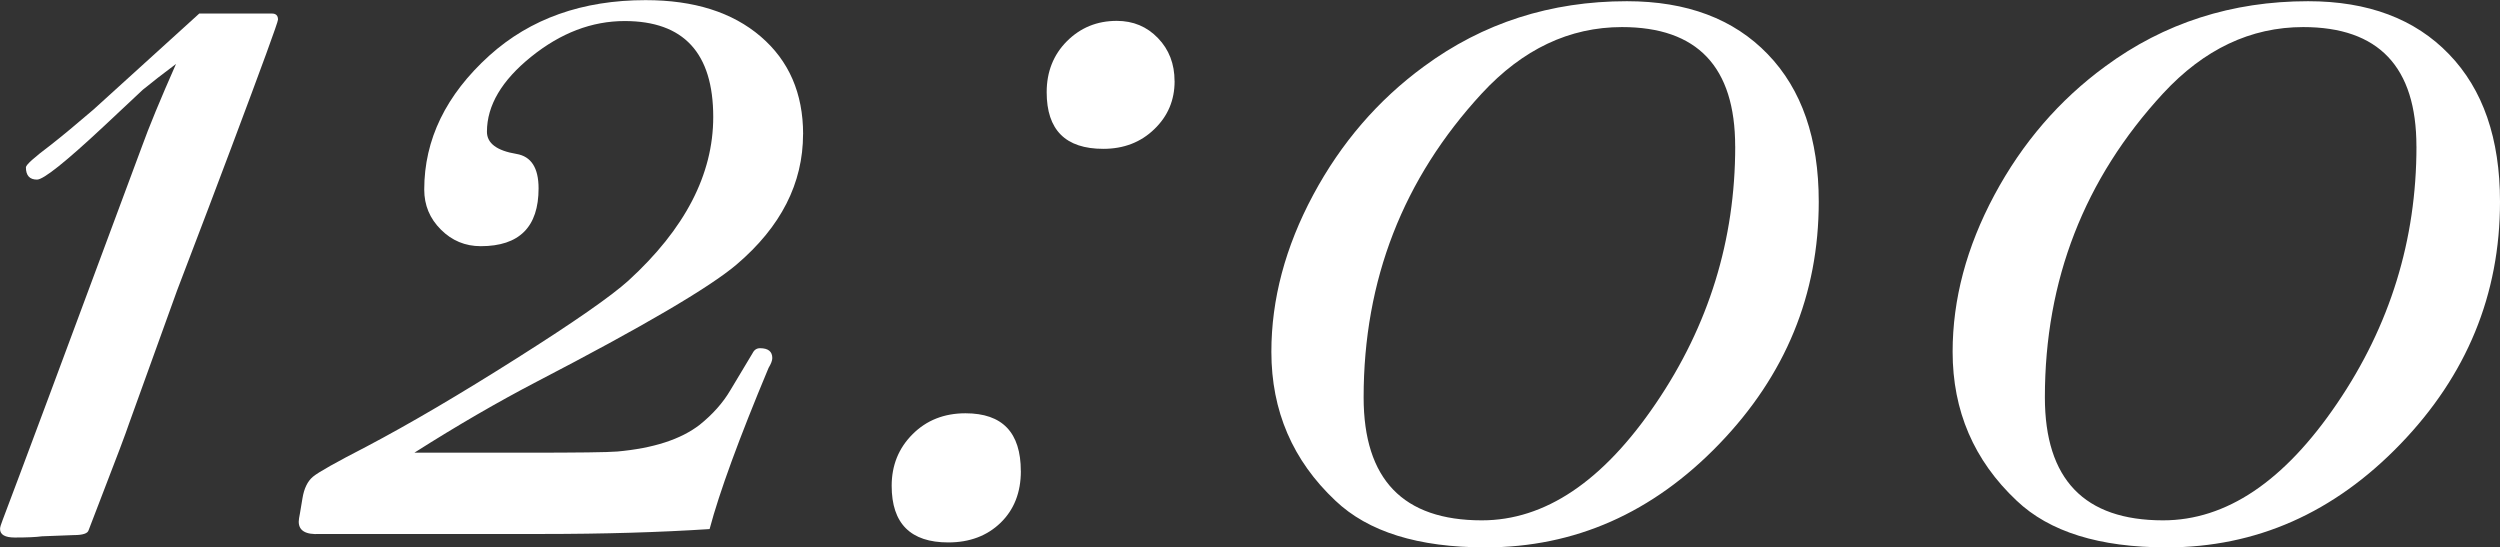 <?xml version="1.0" encoding="UTF-8"?><svg xmlns="http://www.w3.org/2000/svg" viewBox="0 0 57.611 12.614"><rect x="0" y="0" width="57.611" height="12.614" fill="#333333" stroke="none"/><defs><style>.d{fill:#fff;}</style></defs><g id="a"/><g id="b"><g id="c"><g><path class="d" d="M6.406,.454c0,.057-.359,1.039-1.076,2.948-.283,.756-.699,1.852-1.248,3.288l-1.105,3.062c-.076,.227-.293,.803-.652,1.729l-.283,.737c-.02,.075-.133,.113-.34,.113l-.736,.028c-.133,.019-.342,.028-.625,.028-.227,0-.34-.066-.34-.198,0-.038,.02-.104,.057-.198,.359-.945,1.428-3.808,3.203-8.589,.17-.473,.436-1.115,.795-1.928-.303,.227-.559,.425-.766,.595l-.908,.851c-.869,.812-1.379,1.219-1.529,1.219-.17,0-.256-.094-.256-.283,0-.057,.189-.227,.566-.51,.266-.208,.596-.482,.992-.822L4.592,.312h1.674c.094,0,.141,.047,.141,.142Z"/><path class="d" d="M18.506,3.09c0,1.134-.51,2.136-1.531,3.005-.623,.529-2.154,1.427-4.592,2.693-.908,.473-1.854,1.021-2.834,1.644h2.578c1.191,0,1.891-.009,2.098-.027,.832-.075,1.465-.28,1.9-.617,.301-.242,.537-.508,.707-.798,.172-.29,.342-.574,.512-.854,.037-.074,.094-.112,.17-.112,.188,0,.283,.076,.283,.227,0,.057-.029,.133-.086,.227-.68,1.626-1.133,2.863-1.359,3.714-1.154,.075-2.438,.113-3.855,.113h-3.289c.02,0-.283,0-.906,0h-.936c-.32,.019-.482-.075-.482-.283,0-.038,.01-.104,.029-.198l.057-.341c.037-.227,.117-.392,.24-.496,.123-.104,.535-.335,1.232-.694,1.002-.528,2.16-1.209,3.473-2.041,1.314-.831,2.17-1.427,2.566-1.785,1.303-1.191,1.955-2.447,1.955-3.771,0-1.474-.68-2.211-2.041-2.211-.756,0-1.473,.274-2.154,.822-.68,.548-1.02,1.124-1.02,1.729,0,.265,.227,.436,.68,.511,.34,.057,.51,.321,.51,.794,0,.888-.443,1.332-1.332,1.332-.359,0-.666-.128-.92-.383-.256-.255-.383-.562-.383-.921,0-1.153,.5-2.184,1.502-3.09,.945-.851,2.145-1.276,3.6-1.276,1.115,0,1.998,.279,2.65,.837s.979,1.309,.979,2.253Z"/><path class="d" d="M23.525,10.857c0,.491-.156,.888-.467,1.19-.312,.302-.715,.453-1.205,.453-.869,0-1.305-.435-1.305-1.304,0-.472,.16-.869,.482-1.19,.32-.321,.727-.482,1.219-.482,.852,0,1.275,.444,1.275,1.333ZM27.068,1.871c0,.436-.154,.804-.467,1.105-.312,.303-.705,.454-1.176,.454-.871,0-1.305-.435-1.305-1.305,0-.472,.156-.864,.467-1.176,.312-.312,.695-.468,1.148-.468,.379,0,.695,.132,.949,.396,.256,.265,.383,.596,.383,.992Z"/><path class="d" d="M41.912,4.649c0,2.136-.764,3.997-2.295,5.584-1.531,1.588-3.326,2.381-5.387,2.381-1.549,0-2.701-.358-3.457-1.077-.984-.926-1.475-2.069-1.475-3.43,0-1.209,.32-2.414,.963-3.614,.643-1.199,1.494-2.187,2.553-2.962C34.174,.529,35.734,.028,37.49,.028c1.381,0,2.463,.407,3.246,1.22,.785,.812,1.176,1.946,1.176,3.401Zm-1.926-1.275c0-1.833-.871-2.75-2.609-2.75-1.209,0-2.287,.51-3.23,1.53-1.814,1.966-2.723,4.3-2.723,7.002,0,1.89,.908,2.835,2.723,2.835,1.455,0,2.791-.897,4.01-2.693,1.221-1.795,1.83-3.77,1.83-5.924Z"/><path class="d" d="M57.611,4.649c0,2.136-.764,3.997-2.295,5.584-1.531,1.588-3.326,2.381-5.387,2.381-1.549,0-2.701-.358-3.457-1.077-.984-.926-1.475-2.069-1.475-3.43,0-1.209,.32-2.414,.963-3.614,.643-1.199,1.494-2.187,2.553-2.962C49.873,.529,51.434,.028,53.189,.028c1.381,0,2.463,.407,3.246,1.22,.785,.812,1.176,1.946,1.176,3.401Zm-1.926-1.275c0-1.833-.871-2.75-2.609-2.75-1.209,0-2.287,.51-3.23,1.53-1.814,1.966-2.723,4.3-2.723,7.002,0,1.89,.908,2.835,2.723,2.835,1.455,0,2.791-.897,4.01-2.693,1.221-1.795,1.83-3.77,1.83-5.924Z"/></g></g></g></svg>